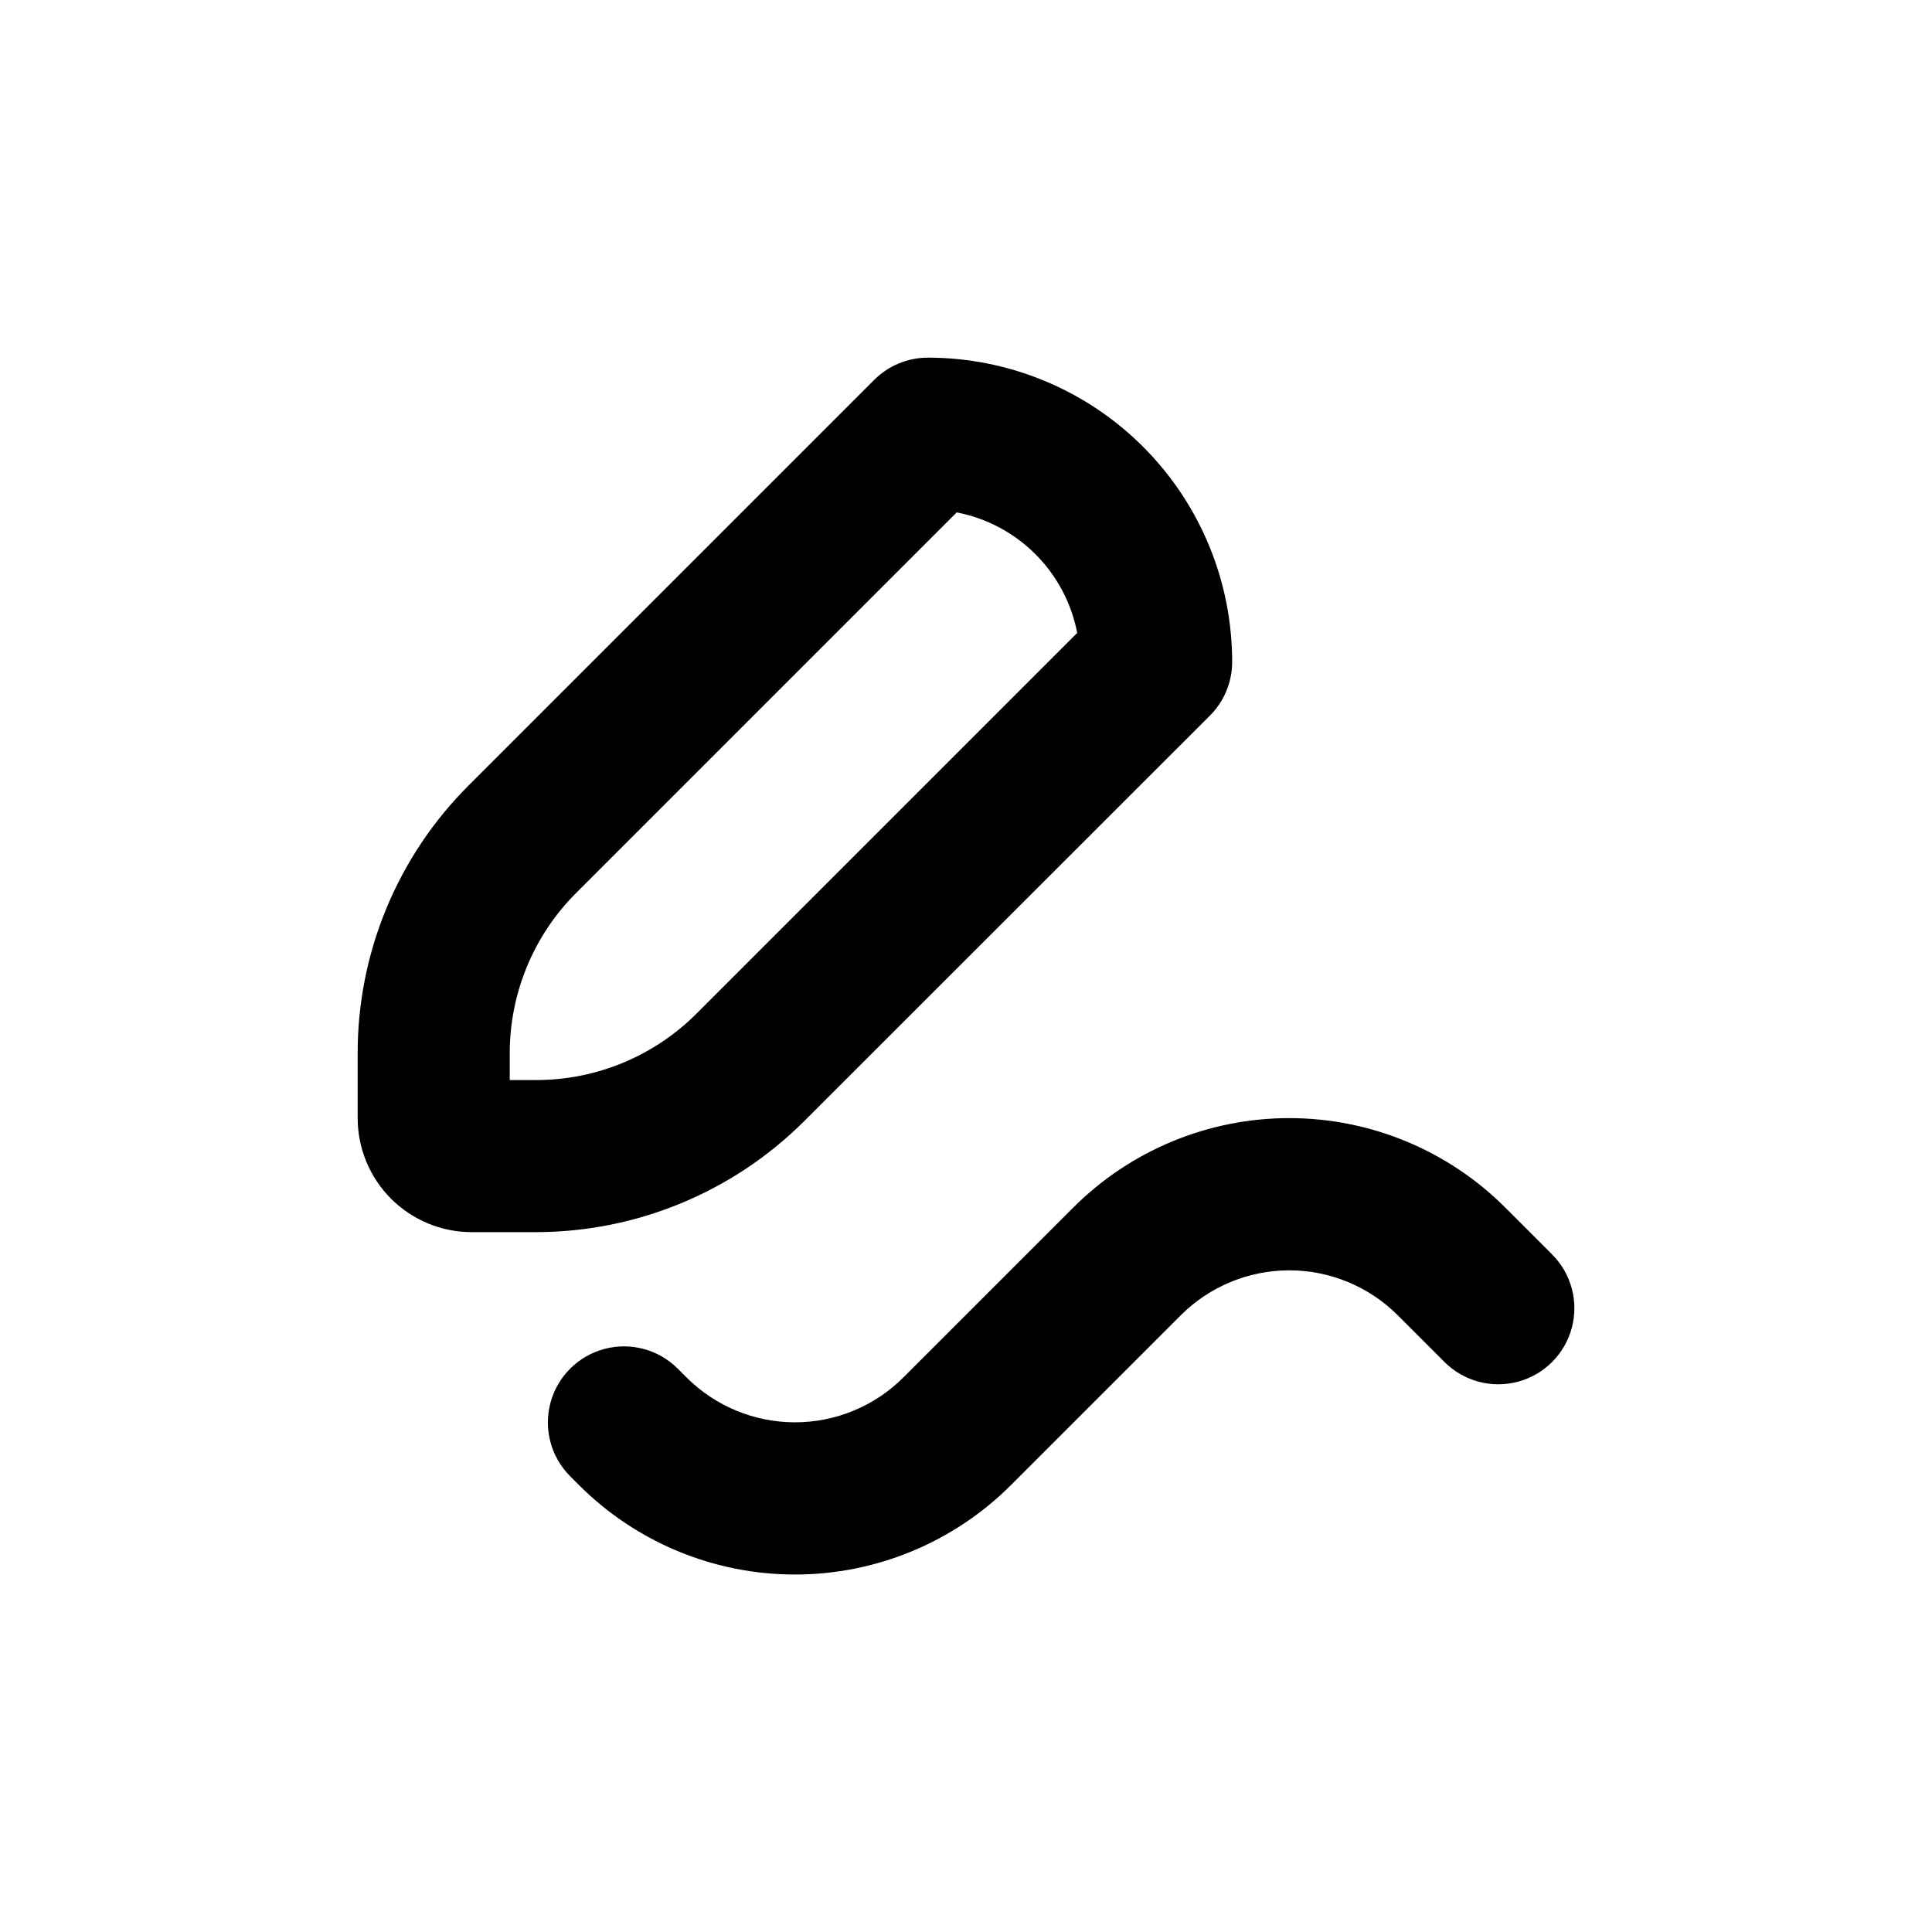 <?xml version="1.0" encoding="UTF-8"?>
<!-- Uploaded to: SVG Repo, www.svgrepo.com, Generator: SVG Repo Mixer Tools -->
<svg fill="#000000" width="800px" height="800px" version="1.1" viewBox="144 144 512 512" xmlns="http://www.w3.org/2000/svg">
 <g>
  <path d="m269.01 470.53h16.98c26.719-0.004 52.344-10.625 71.238-29.523l107.36-107.31c3.738-3.711 5.871-8.738 5.945-14.004 0.082-21.43-8.375-42.012-23.504-57.195-15.125-15.184-35.672-23.715-57.105-23.715-5.348-0.008-10.477 2.113-14.258 5.894l-107.36 107.36c-18.969 18.863-29.602 44.535-29.52 71.289v16.98c0 8.016 3.184 15.703 8.852 21.375 5.668 5.668 13.359 8.852 21.375 8.852zm10.078-47.207c-0.059-16.047 6.309-31.449 17.684-42.773l100.76-100.76c7.902 1.523 15.172 5.383 20.863 11.074 5.695 5.695 9.551 12.961 11.078 20.867l-100.76 100.76c-11.305 11.379-26.688 17.766-42.723 17.734h-6.902z"/>
  <path d="m555.32 476.43-12.395-12.395c-15.184-15.188-35.781-23.723-57.258-23.723s-42.074 8.535-57.258 23.723l-44.992 44.992c-7.621 7.621-17.961 11.902-28.742 11.902-10.777 0-21.117-4.281-28.742-11.902l-2.316-2.316c-5.094-5.094-12.52-7.086-19.477-5.219-6.957 1.863-12.395 7.297-14.258 14.258-1.863 6.957 0.125 14.383 5.219 19.477l2.316 2.316c15.184 15.188 35.781 23.723 57.258 23.723 21.477 0 42.074-8.535 57.258-23.723l44.992-44.992c7.625-7.617 17.961-11.898 28.742-11.898 10.777 0 21.117 4.281 28.742 11.898l12.395 12.395c5.094 5.094 12.516 7.082 19.477 5.219 6.957-1.863 12.391-7.301 14.258-14.258 1.863-6.957-0.125-14.383-5.219-19.477z"/>
 </g>
</svg>